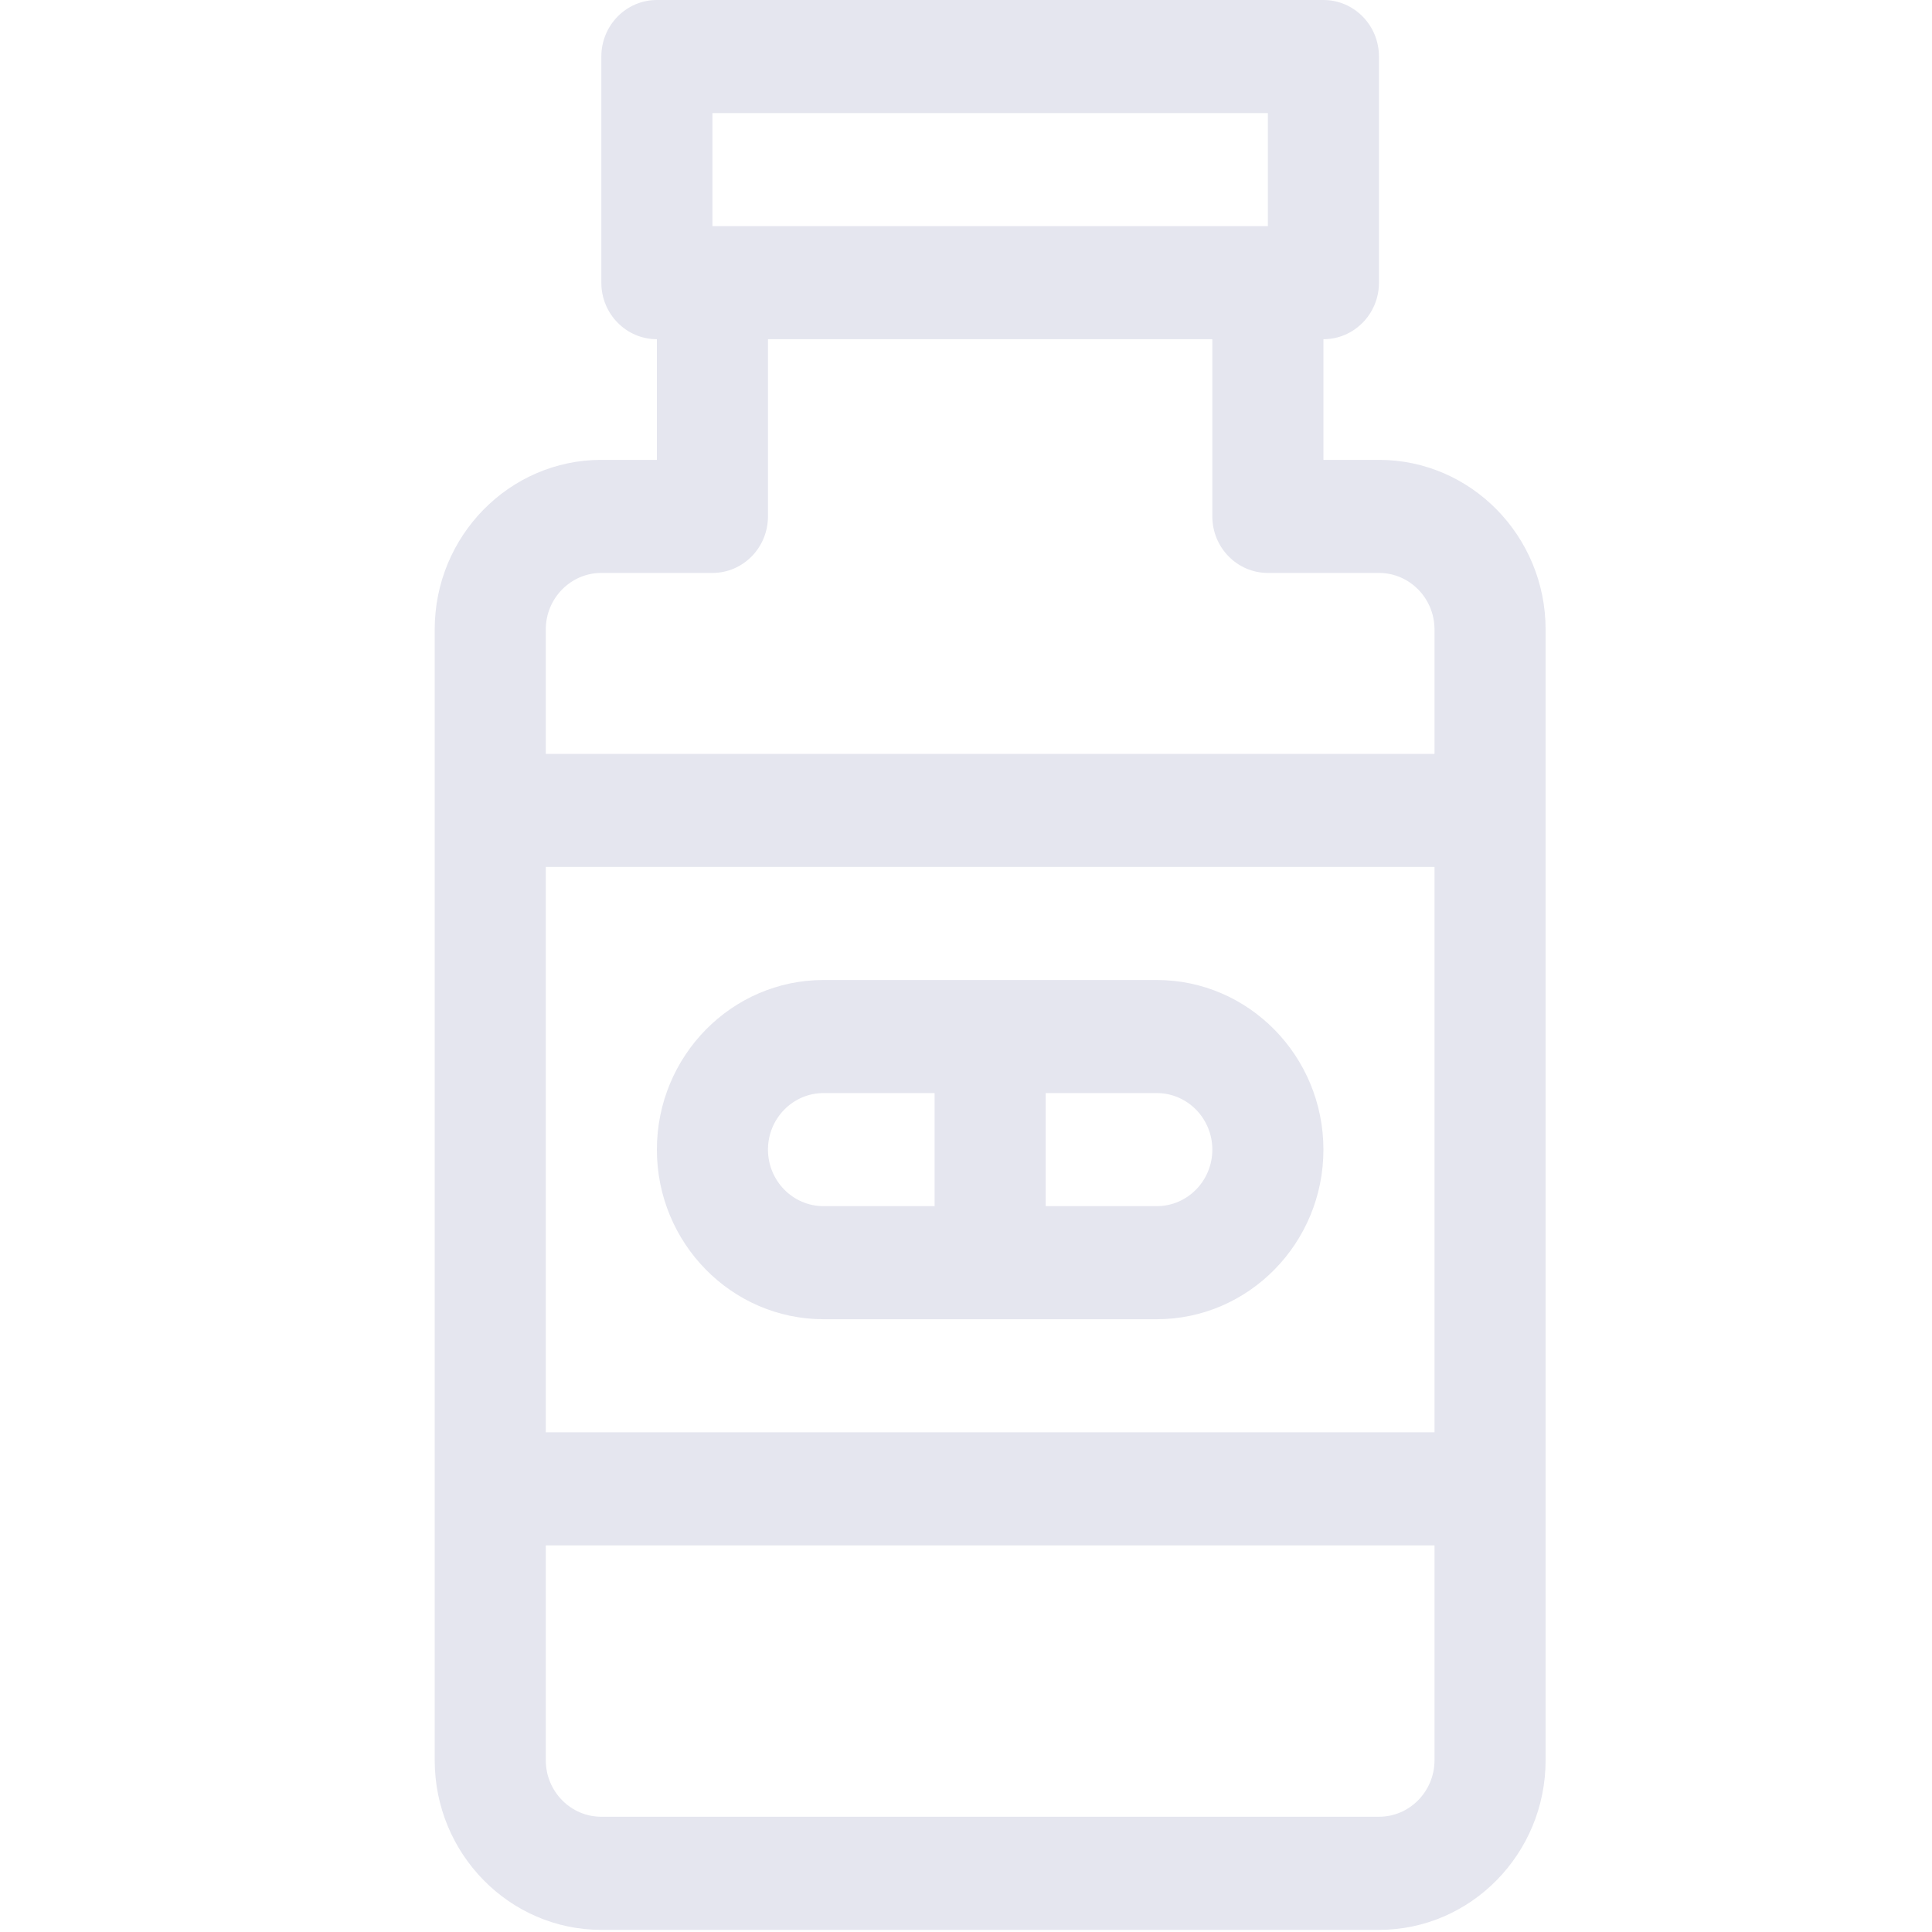<svg width="40" height="40" viewBox="0 0 40 40" fill="none" xmlns="http://www.w3.org/2000/svg">
<path d="M28.55 9.521H27.4V7.023C28.035 7.023 28.55 6.499 28.55 5.853V1.171C28.55 0.524 28.035 0 27.4 0H13.6C12.965 0 12.45 0.524 12.45 1.171V5.853C12.45 6.499 12.965 7.023 13.6 7.023V9.521H12.45C10.548 9.521 9 11.096 9 13.032V36.444C9 38.38 10.548 39.956 12.45 39.956H28.55C30.452 39.956 32 38.38 32 36.444V13.032C32 11.096 30.452 9.521 28.55 9.521ZM14.75 2.341H26.25V4.682H14.75V2.341ZM12.45 11.862H14.75C15.385 11.862 15.9 11.338 15.9 10.691V7.023H25.1V10.691C25.1 11.338 25.615 11.862 26.25 11.862H28.55C29.184 11.862 29.7 12.387 29.7 13.032V15.608H11.3V13.032C11.3 12.387 11.816 11.862 12.45 11.862ZM29.7 29.654H11.3V17.949H29.7V29.654ZM28.55 37.614H12.45C11.816 37.614 11.3 37.089 11.3 36.444V31.996H29.7V36.444C29.7 37.089 29.184 37.614 28.55 37.614Z" fill="#E5E6EF"/>
<path d="M17.05 27.313H23.95C25.852 27.313 27.4 25.738 27.4 23.802C27.4 21.865 25.852 20.29 23.95 20.29H17.05C15.148 20.29 13.6 21.865 13.6 23.802C13.6 25.738 15.148 27.313 17.05 27.313ZM25.1 23.802C25.1 24.447 24.584 24.972 23.95 24.972H21.65V22.631H23.95C24.584 22.631 25.1 23.156 25.1 23.802ZM17.05 22.631H19.35V24.972H17.05C16.416 24.972 15.9 24.447 15.9 23.802C15.9 23.156 16.416 22.631 17.05 22.631Z" fill="#E5E6EF"/>
</svg>
